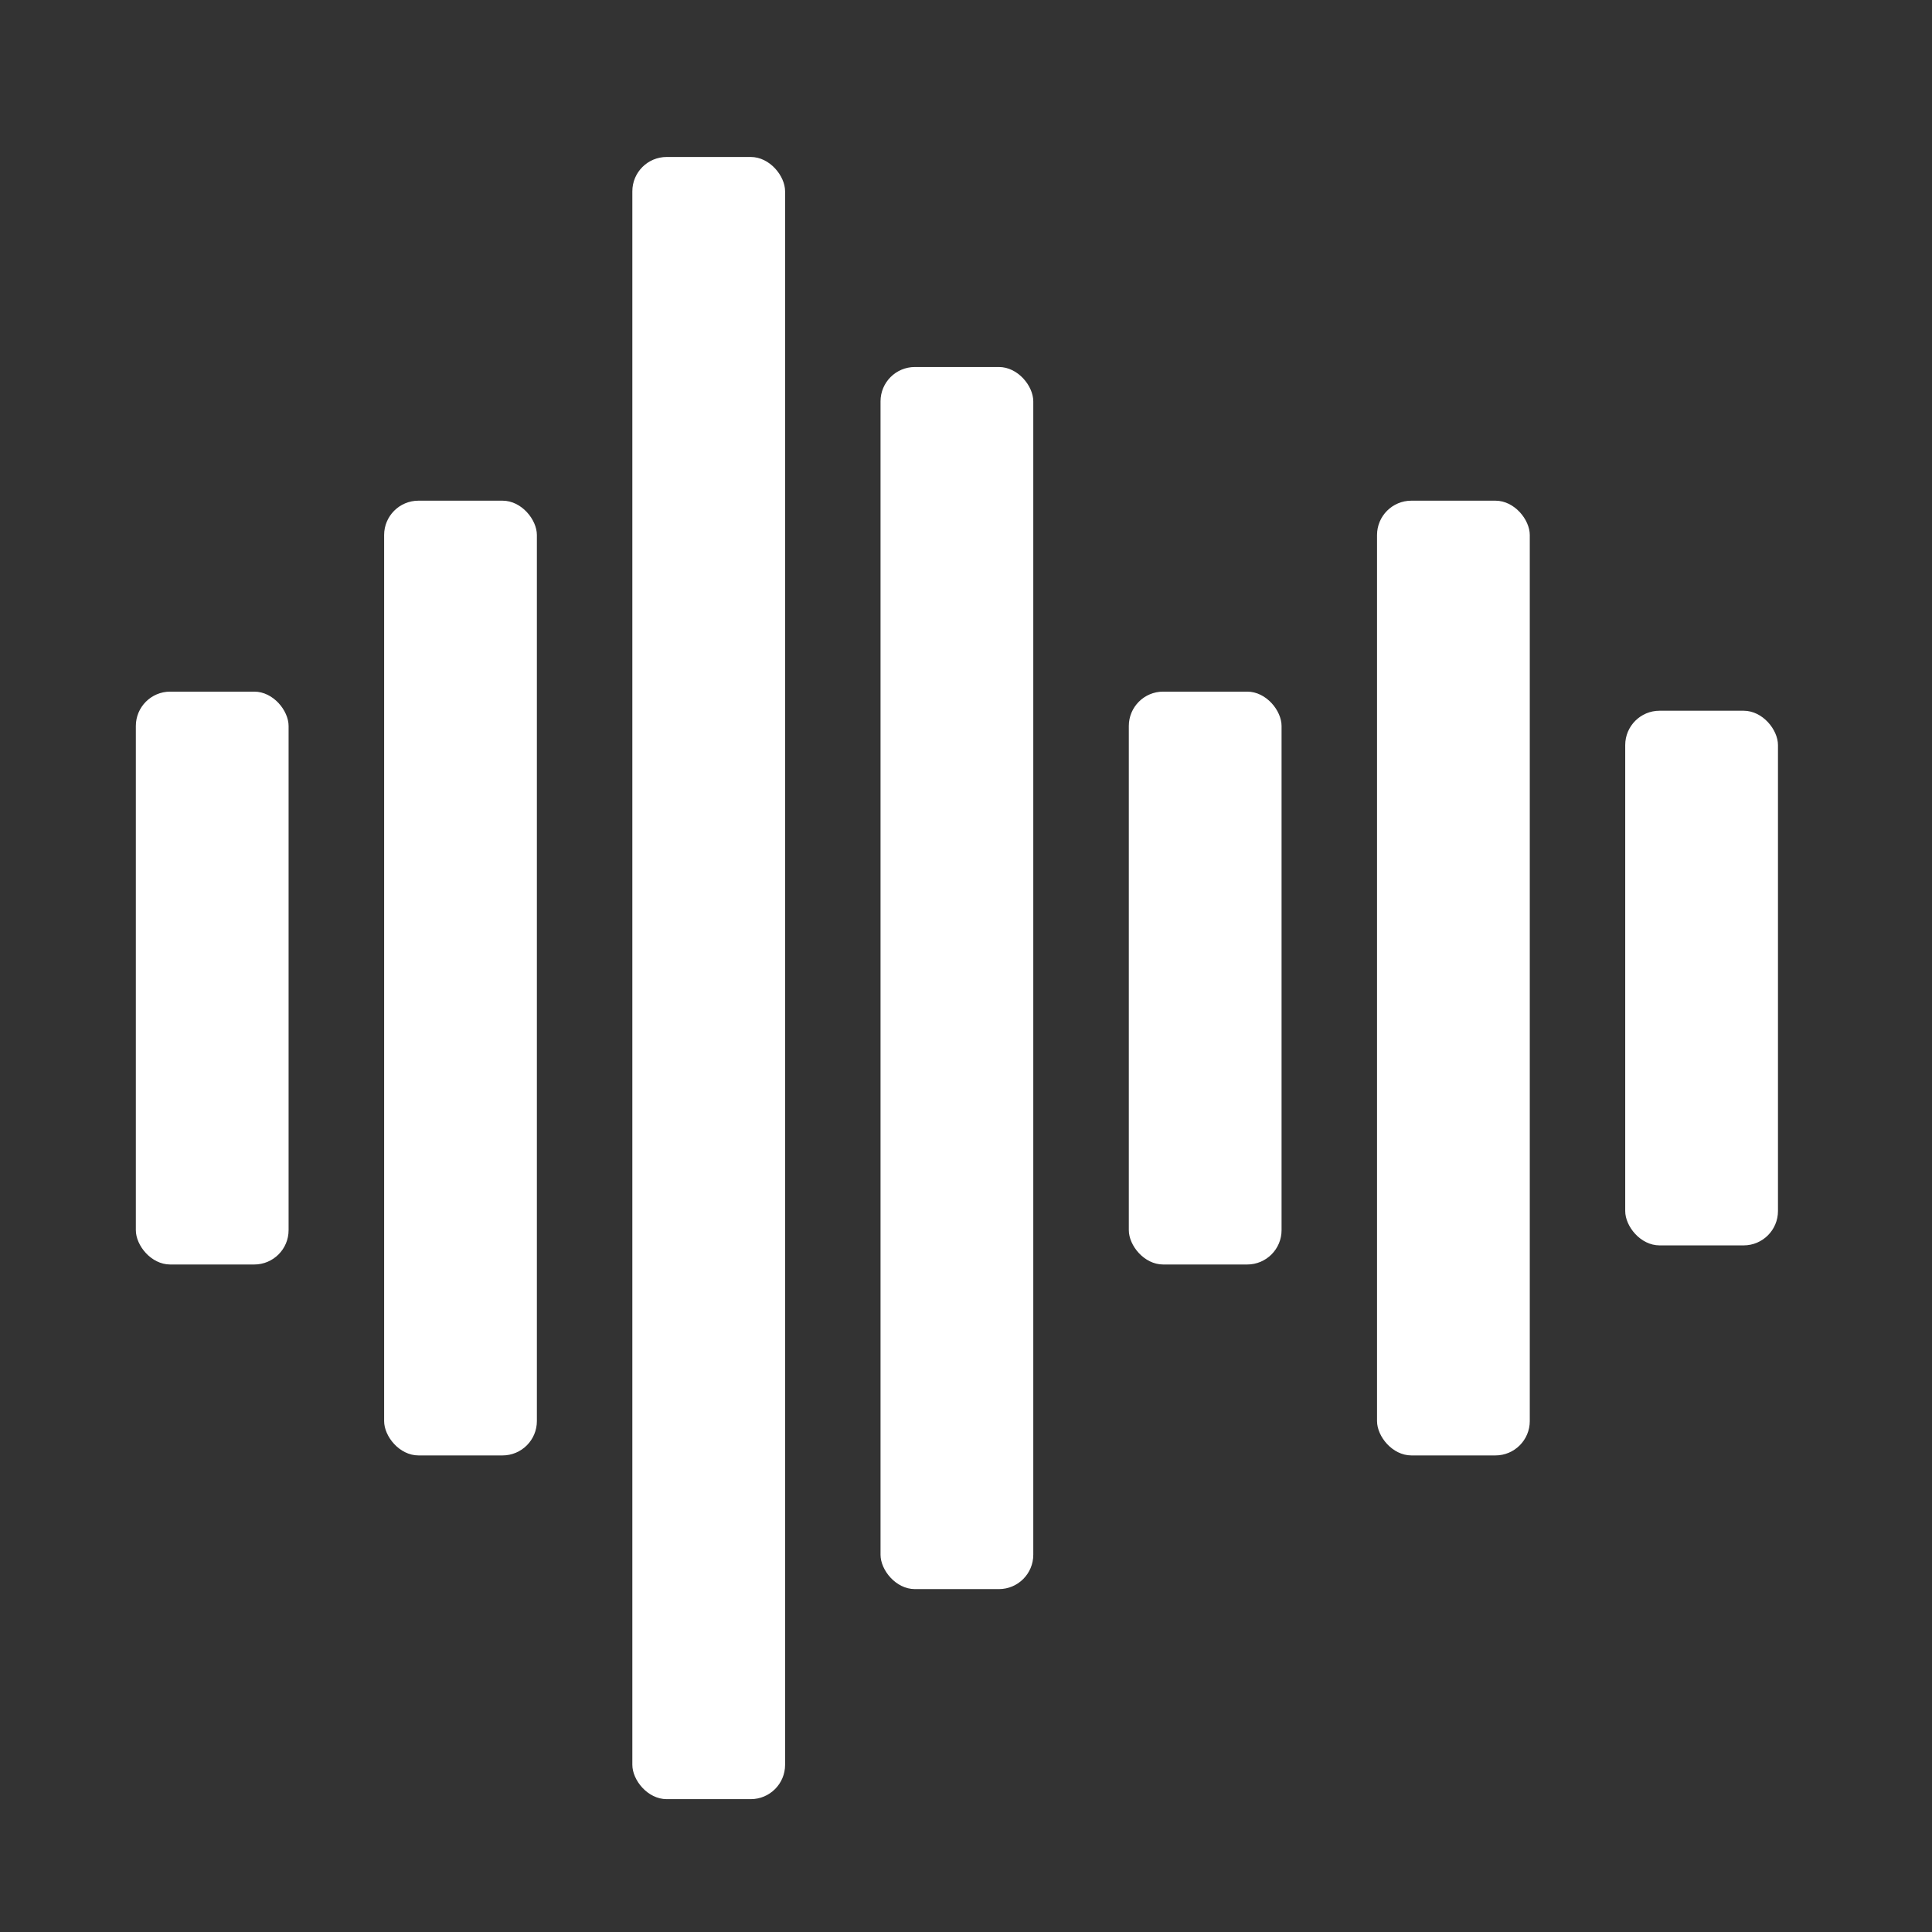 <svg xmlns="http://www.w3.org/2000/svg" fill="none" viewBox="0 0 80 80" height="80" width="80">
<rect x="0" y="0" width="80" height="80" fill="#333333" stroke="none"/>
<rect fill="white" rx="1.422" height="23.721" width="6.325" y="28.639" x="5.625"></rect>
<rect fill="white" rx="1.422" height="39.534" width="6.325" y="20.732" x="15.906"></rect>
<rect fill="white" rx="1.422" height="67.999" width="6.325" y="6.5" x="26.184"></rect>
<rect fill="white" rx="1.422" height="50.604" width="6.325" y="15.197" x="36.461"></rect>
<rect fill="white" rx="1.422" height="23.721" width="6.325" y="28.639" x="46.742"></rect>
<rect fill="white" rx="1.422" height="39.534" width="6.325" y="20.732" x="57.02"></rect>
<rect fill="white" rx="1.422" height="22.139" width="6.325" y="29.43" x="67.297"></rect>
</svg>
